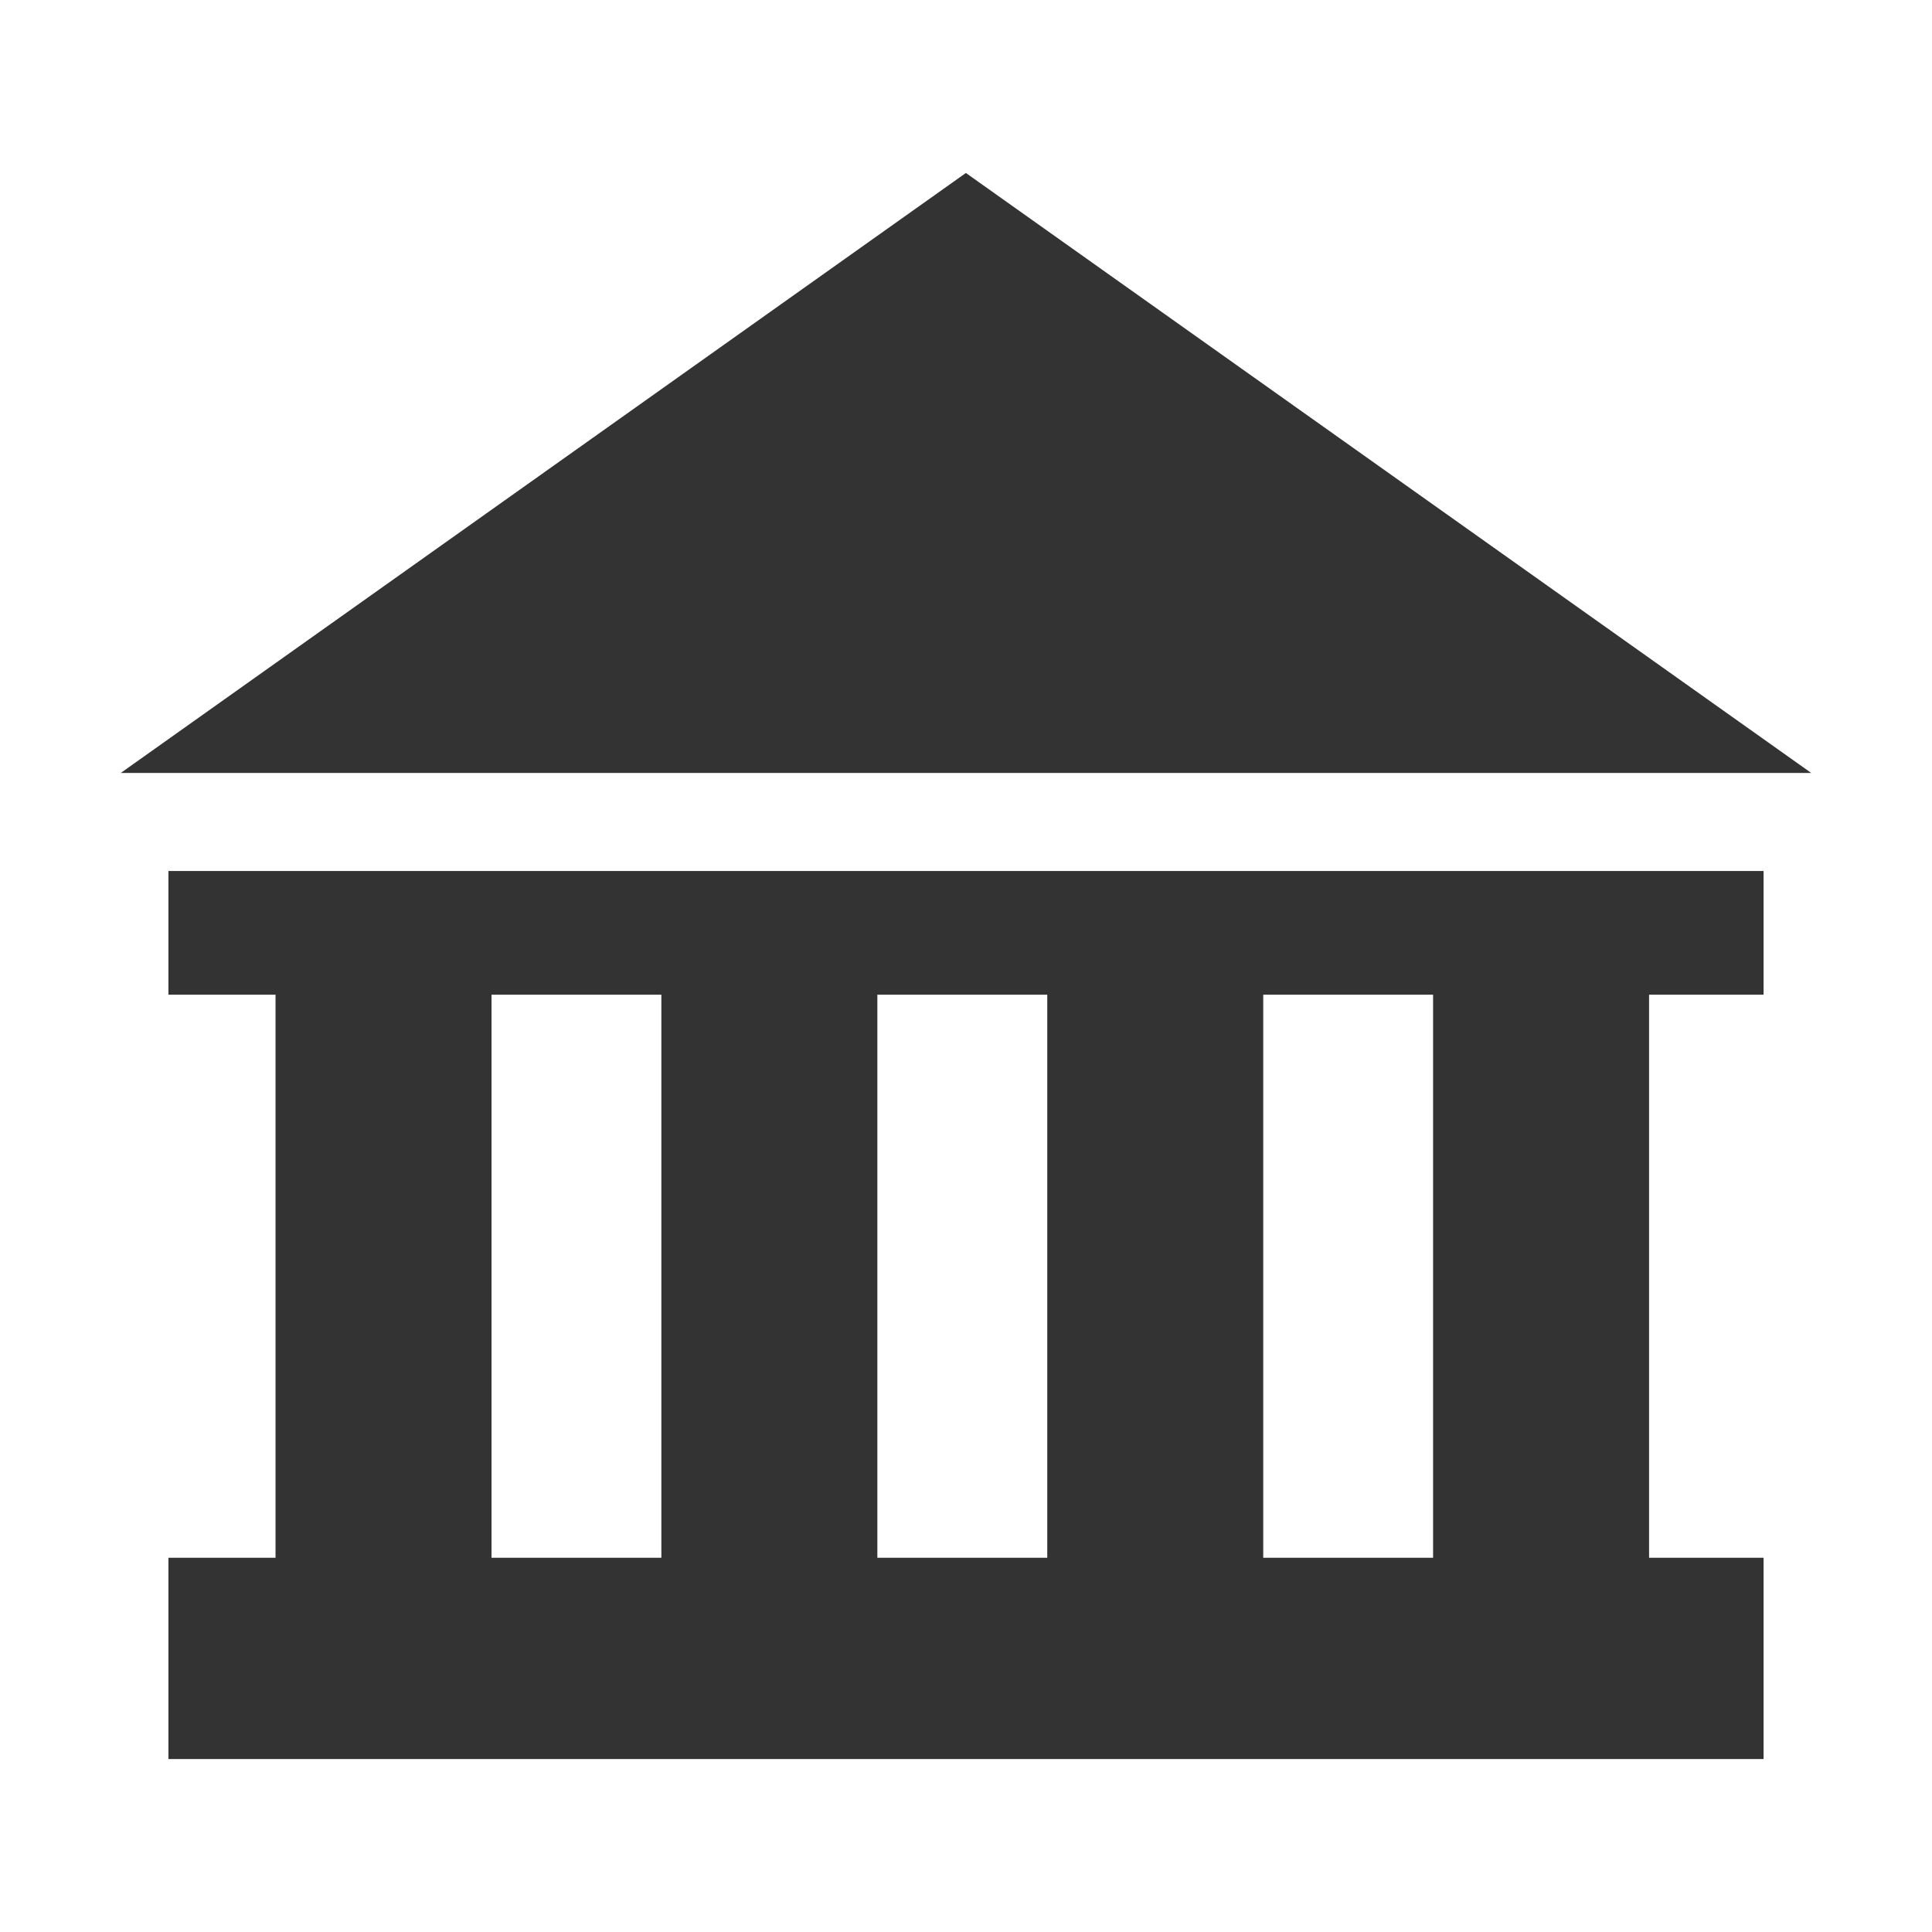 <svg width="34" height="34" viewBox="0 0 34 34" fill="none" xmlns="http://www.w3.org/2000/svg">
<path fill-rule="evenodd" clip-rule="evenodd" d="M2.125 13.603H31.875L16.998 3.044L2.125 13.603ZM2.964 15.328H31.036V17.505H29.021V27.414H31.036V30.956H2.964V27.414H4.849V17.505H2.964V15.328ZM22.231 17.505H25.22V27.414H22.231V17.505ZM18.43 27.414V17.505H15.44V27.414H18.43ZM8.65 17.505H11.639V27.414H8.65V17.505Z" fill="#333333"/>
</svg>
